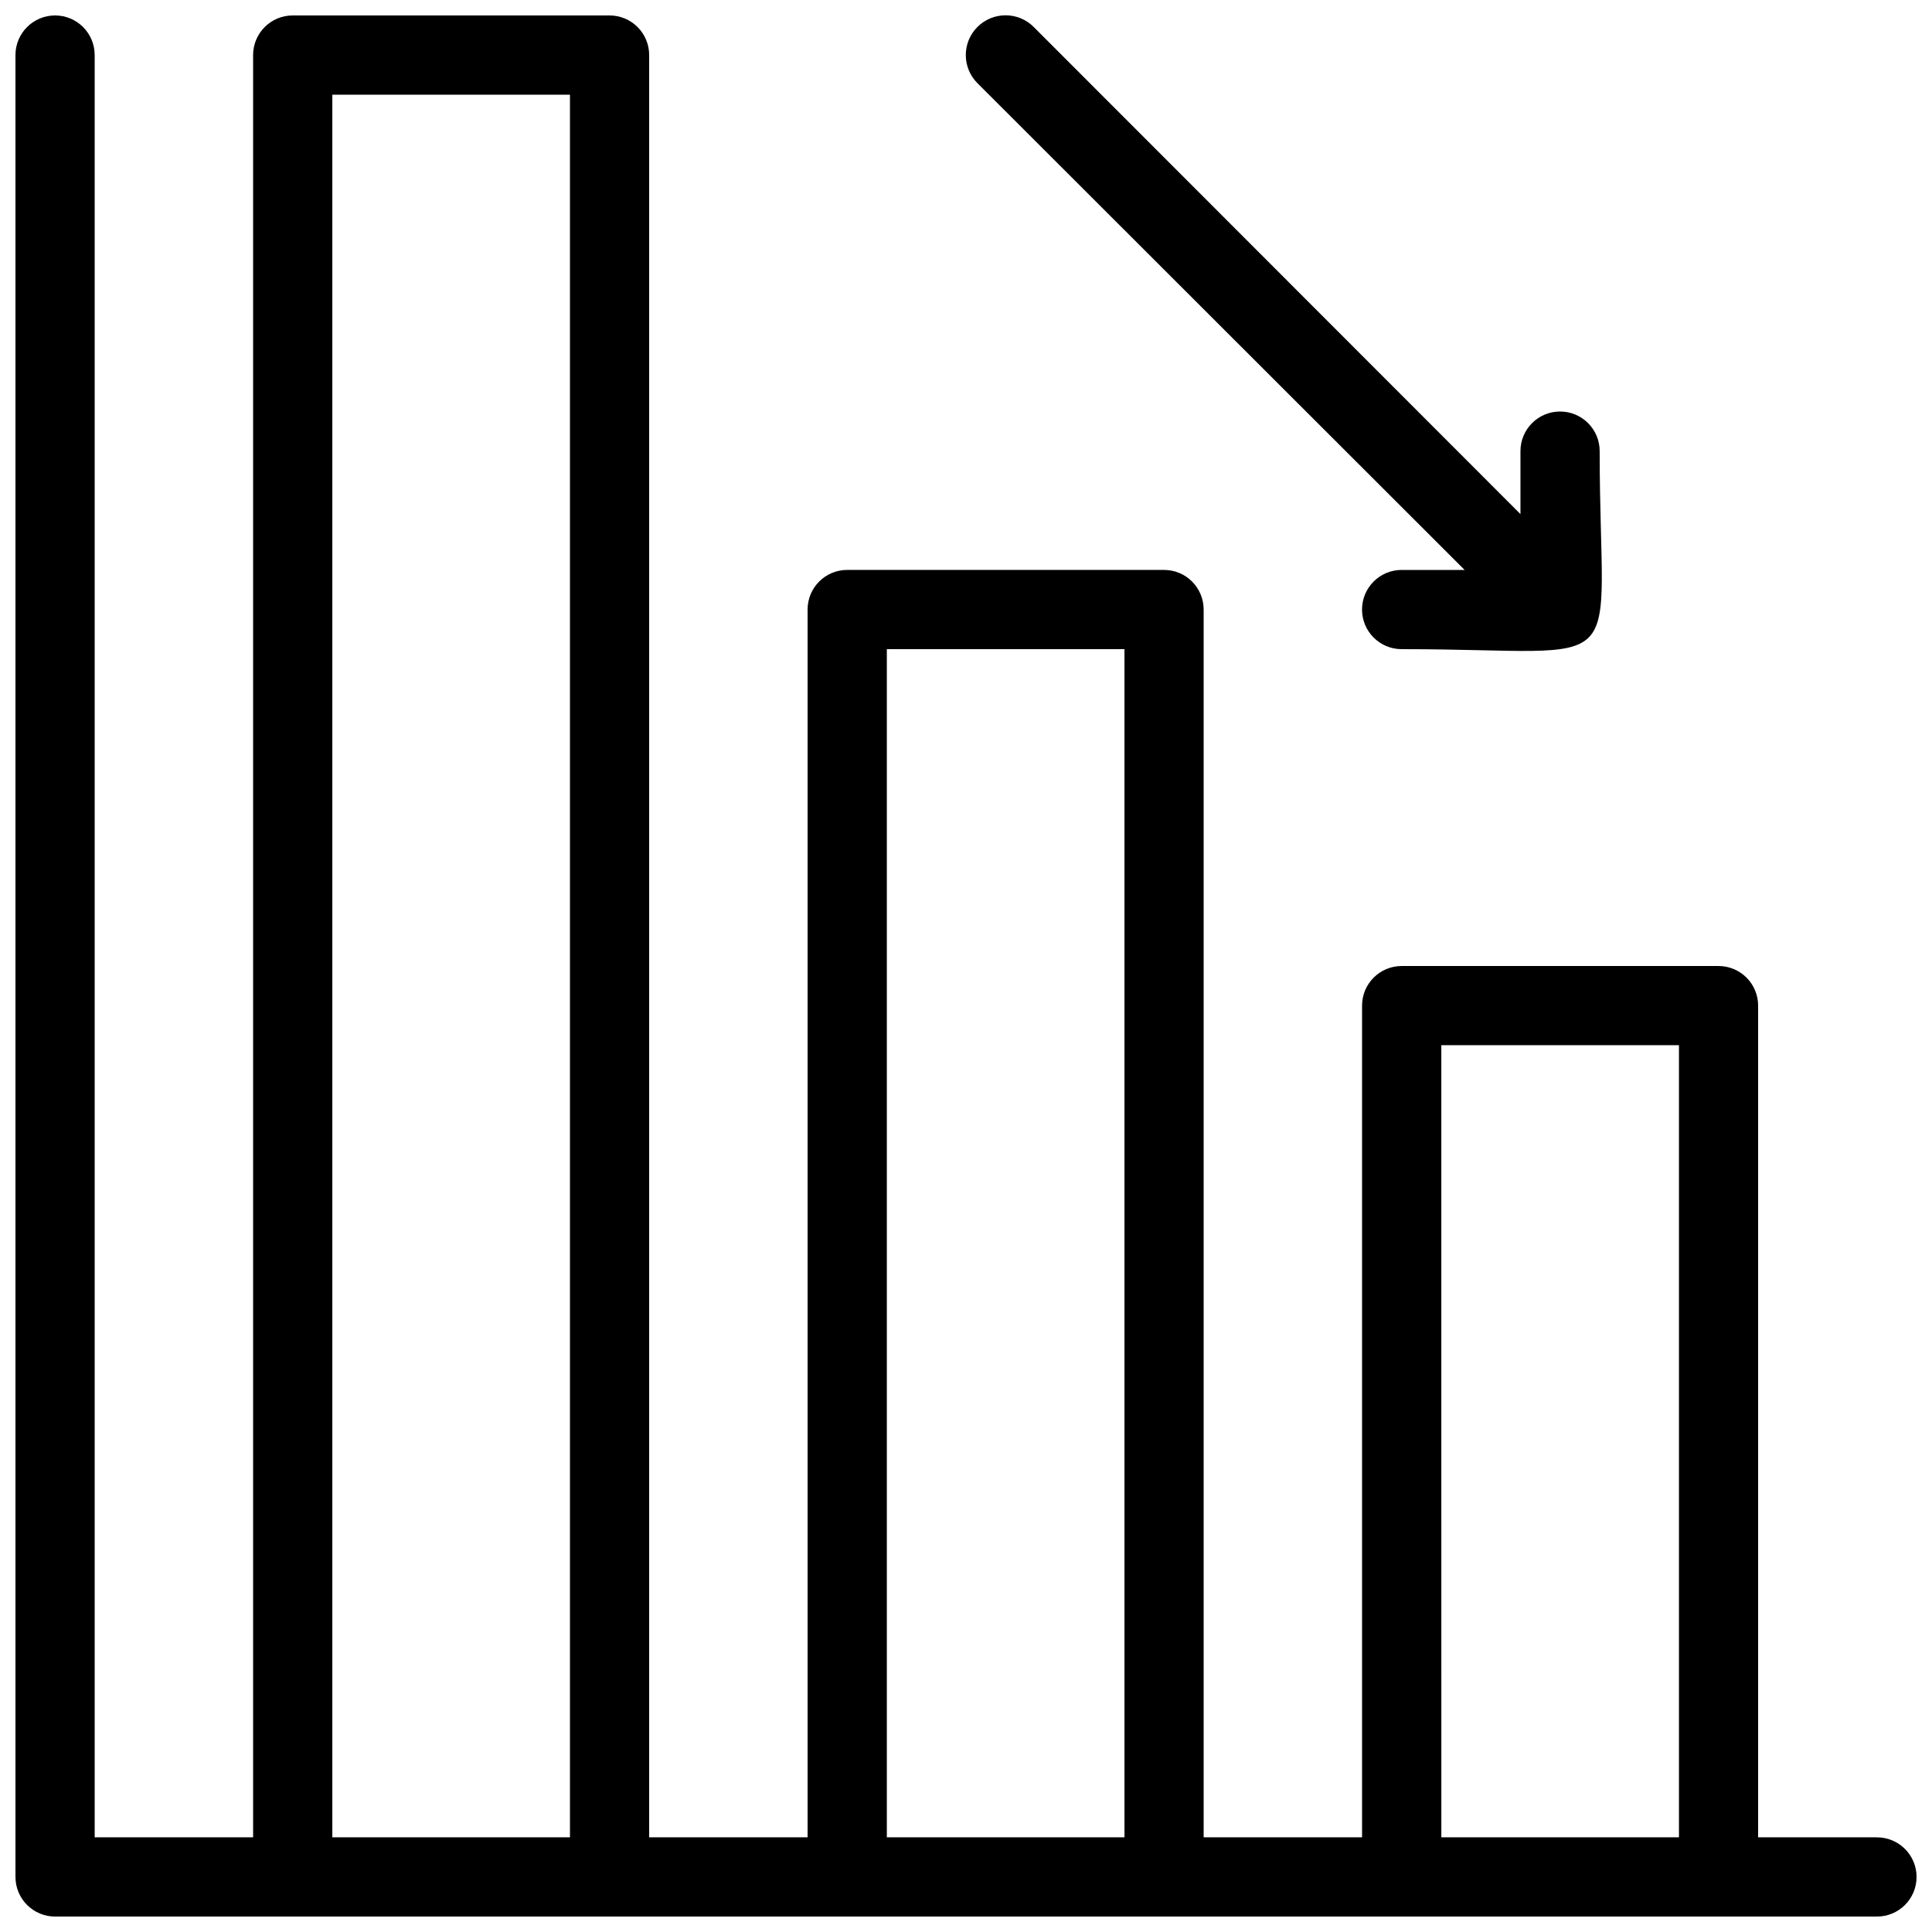 <?xml version="1.0" encoding="UTF-8"?>
<!-- Uploaded to: ICON Repo, www.svgrepo.com, Generator: ICON Repo Mixer Tools -->
<svg width="800px" height="800px" version="1.1" viewBox="144 144 512 512" xmlns="http://www.w3.org/2000/svg">
 <defs>
  <clipPath id="b">
   <path d="m148.09 148.09h503.81v503.81h-503.81z"/>
  </clipPath>
  <clipPath id="a">
   <path d="m399 148.09h170v168.91h-170z"/>
  </clipPath>
 </defs>
 <g>
  <g clip-path="url(#b)">
   <path d="m641.41 630.91h-31.488v-220.41c0-2.785-1.105-5.453-3.074-7.422s-4.637-3.074-7.422-3.074h-83.969c-5.797 0-10.496 4.699-10.496 10.496v220.41h-41.98v-325.38c0-2.785-1.109-5.453-3.074-7.422-1.969-1.969-4.641-3.074-7.422-3.074h-83.969c-5.797 0-10.496 4.699-10.496 10.496v325.38h-41.984v-472.32c0-2.785-1.105-5.453-3.074-7.422s-4.641-3.074-7.422-3.074h-83.969c-5.797 0-10.496 4.699-10.496 10.496v472.32h-41.984v-472.32c0-5.797-4.699-10.496-10.496-10.496s-10.496 4.699-10.496 10.496v482.82c0 2.785 1.105 5.453 3.074 7.422s4.637 3.074 7.422 3.074h482.82c5.797 0 10.496-4.699 10.496-10.496s-4.699-10.496-10.496-10.496zm-409.34 0v-461.82h62.977v461.82zm146.95 0v-314.88h62.977v314.88zm146.95 0-0.004-209.92h62.977v209.92z"/>
  </g>
  <g clip-path="url(#a)">
   <path d="m532.14 295.04h-16.691c-5.797 0-10.496 4.699-10.496 10.496s4.699 10.496 10.496 10.496c62.348 0 52.48 9.133 52.48-52.48 0-5.797-4.699-10.496-10.496-10.496s-10.496 4.699-10.496 10.496v16.688l-129-129.1c-4.113-4.113-10.789-4.113-14.902 0-4.117 4.117-4.117 10.789 0 14.906z"/>
  </g>
 </g>
</svg>
